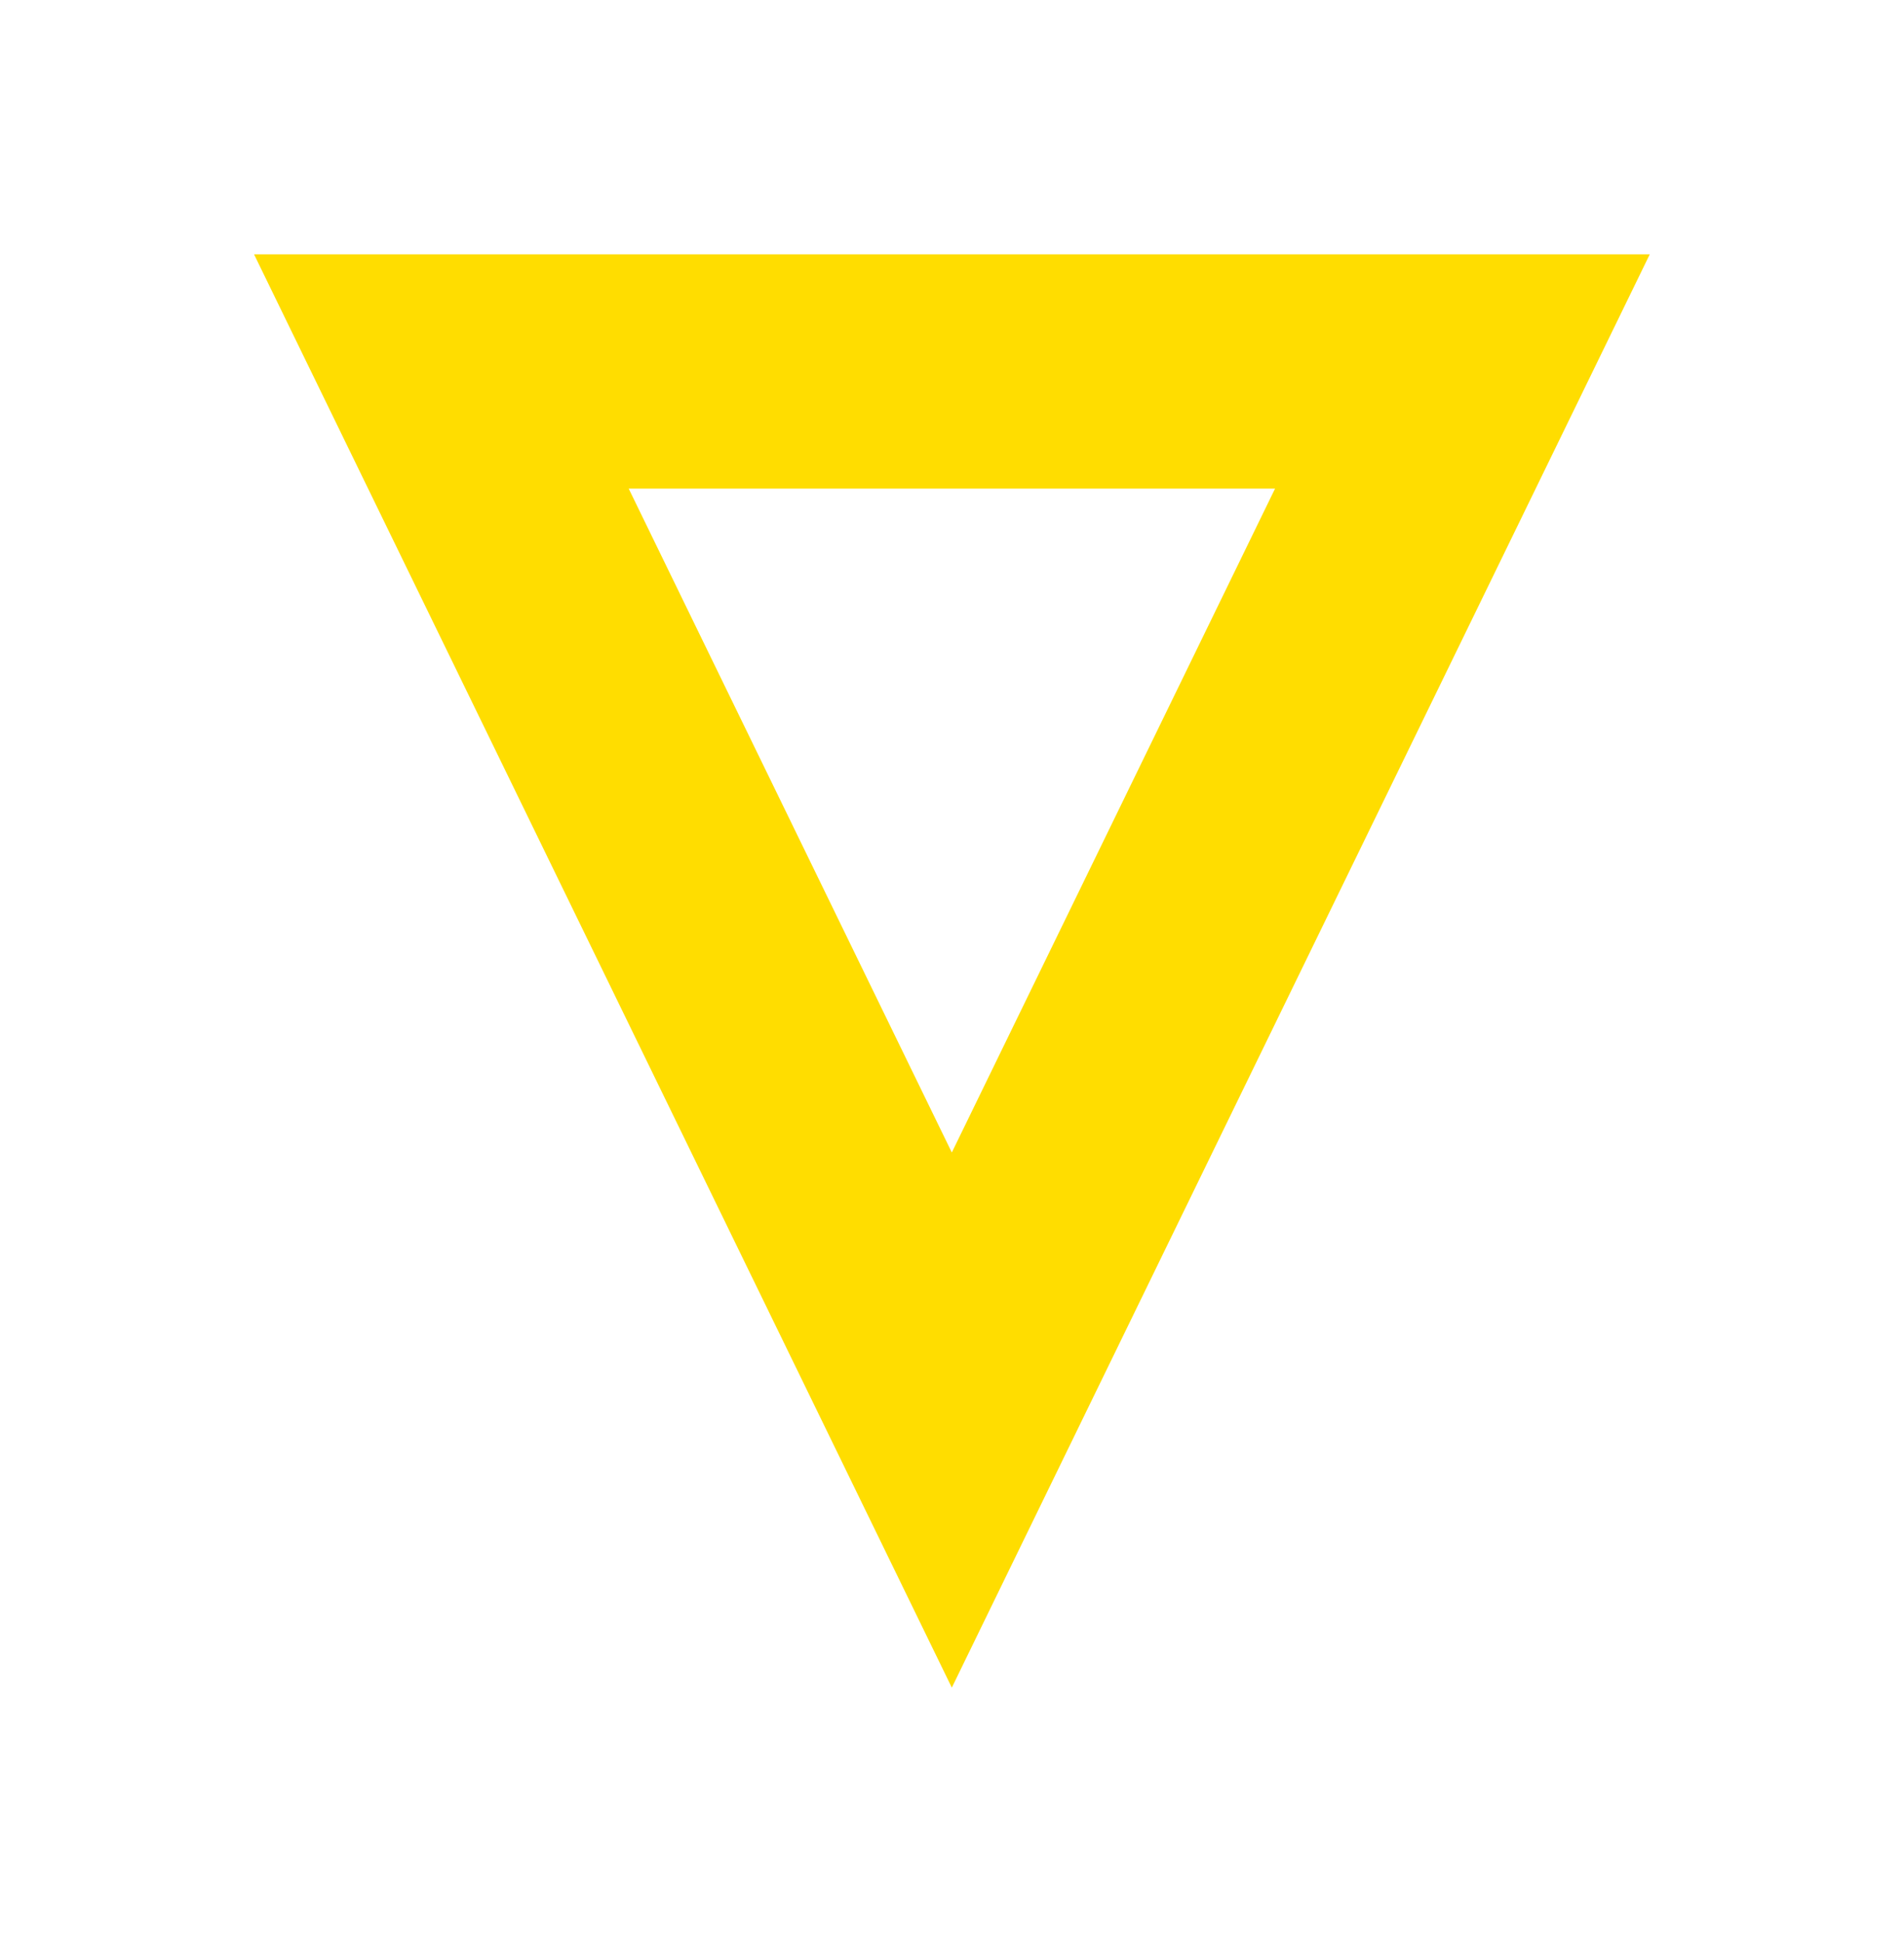<?xml version="1.0" encoding="UTF-8"?> <svg xmlns="http://www.w3.org/2000/svg" xmlns:xlink="http://www.w3.org/1999/xlink" width="67.423" height="68.737" viewBox="0 0 67.423 68.737"><defs><style>.a{fill:#fd0;}.b{filter:url(#a);}</style><filter id="a" x="0" y="0" width="67.423" height="68.737"><feOffset dy="3"></feOffset><feGaussianBlur stdDeviation="3" result="b"></feGaussianBlur><feFlood flood-opacity="0.161"></feFlood><feComposite operator="in" in2="b"></feComposite><feComposite in="SourceGraphic"></feComposite></filter></defs><g class="b" transform="matrix(1, 0, 0, 1, 0, 0)"><path class="a" d="M13.269,42.443H36.157l-11.442-23.5Zm36.155,8.294H0L24.715,0Z" transform="translate(58.42 56.74) rotate(-180)"></path></g></svg> 